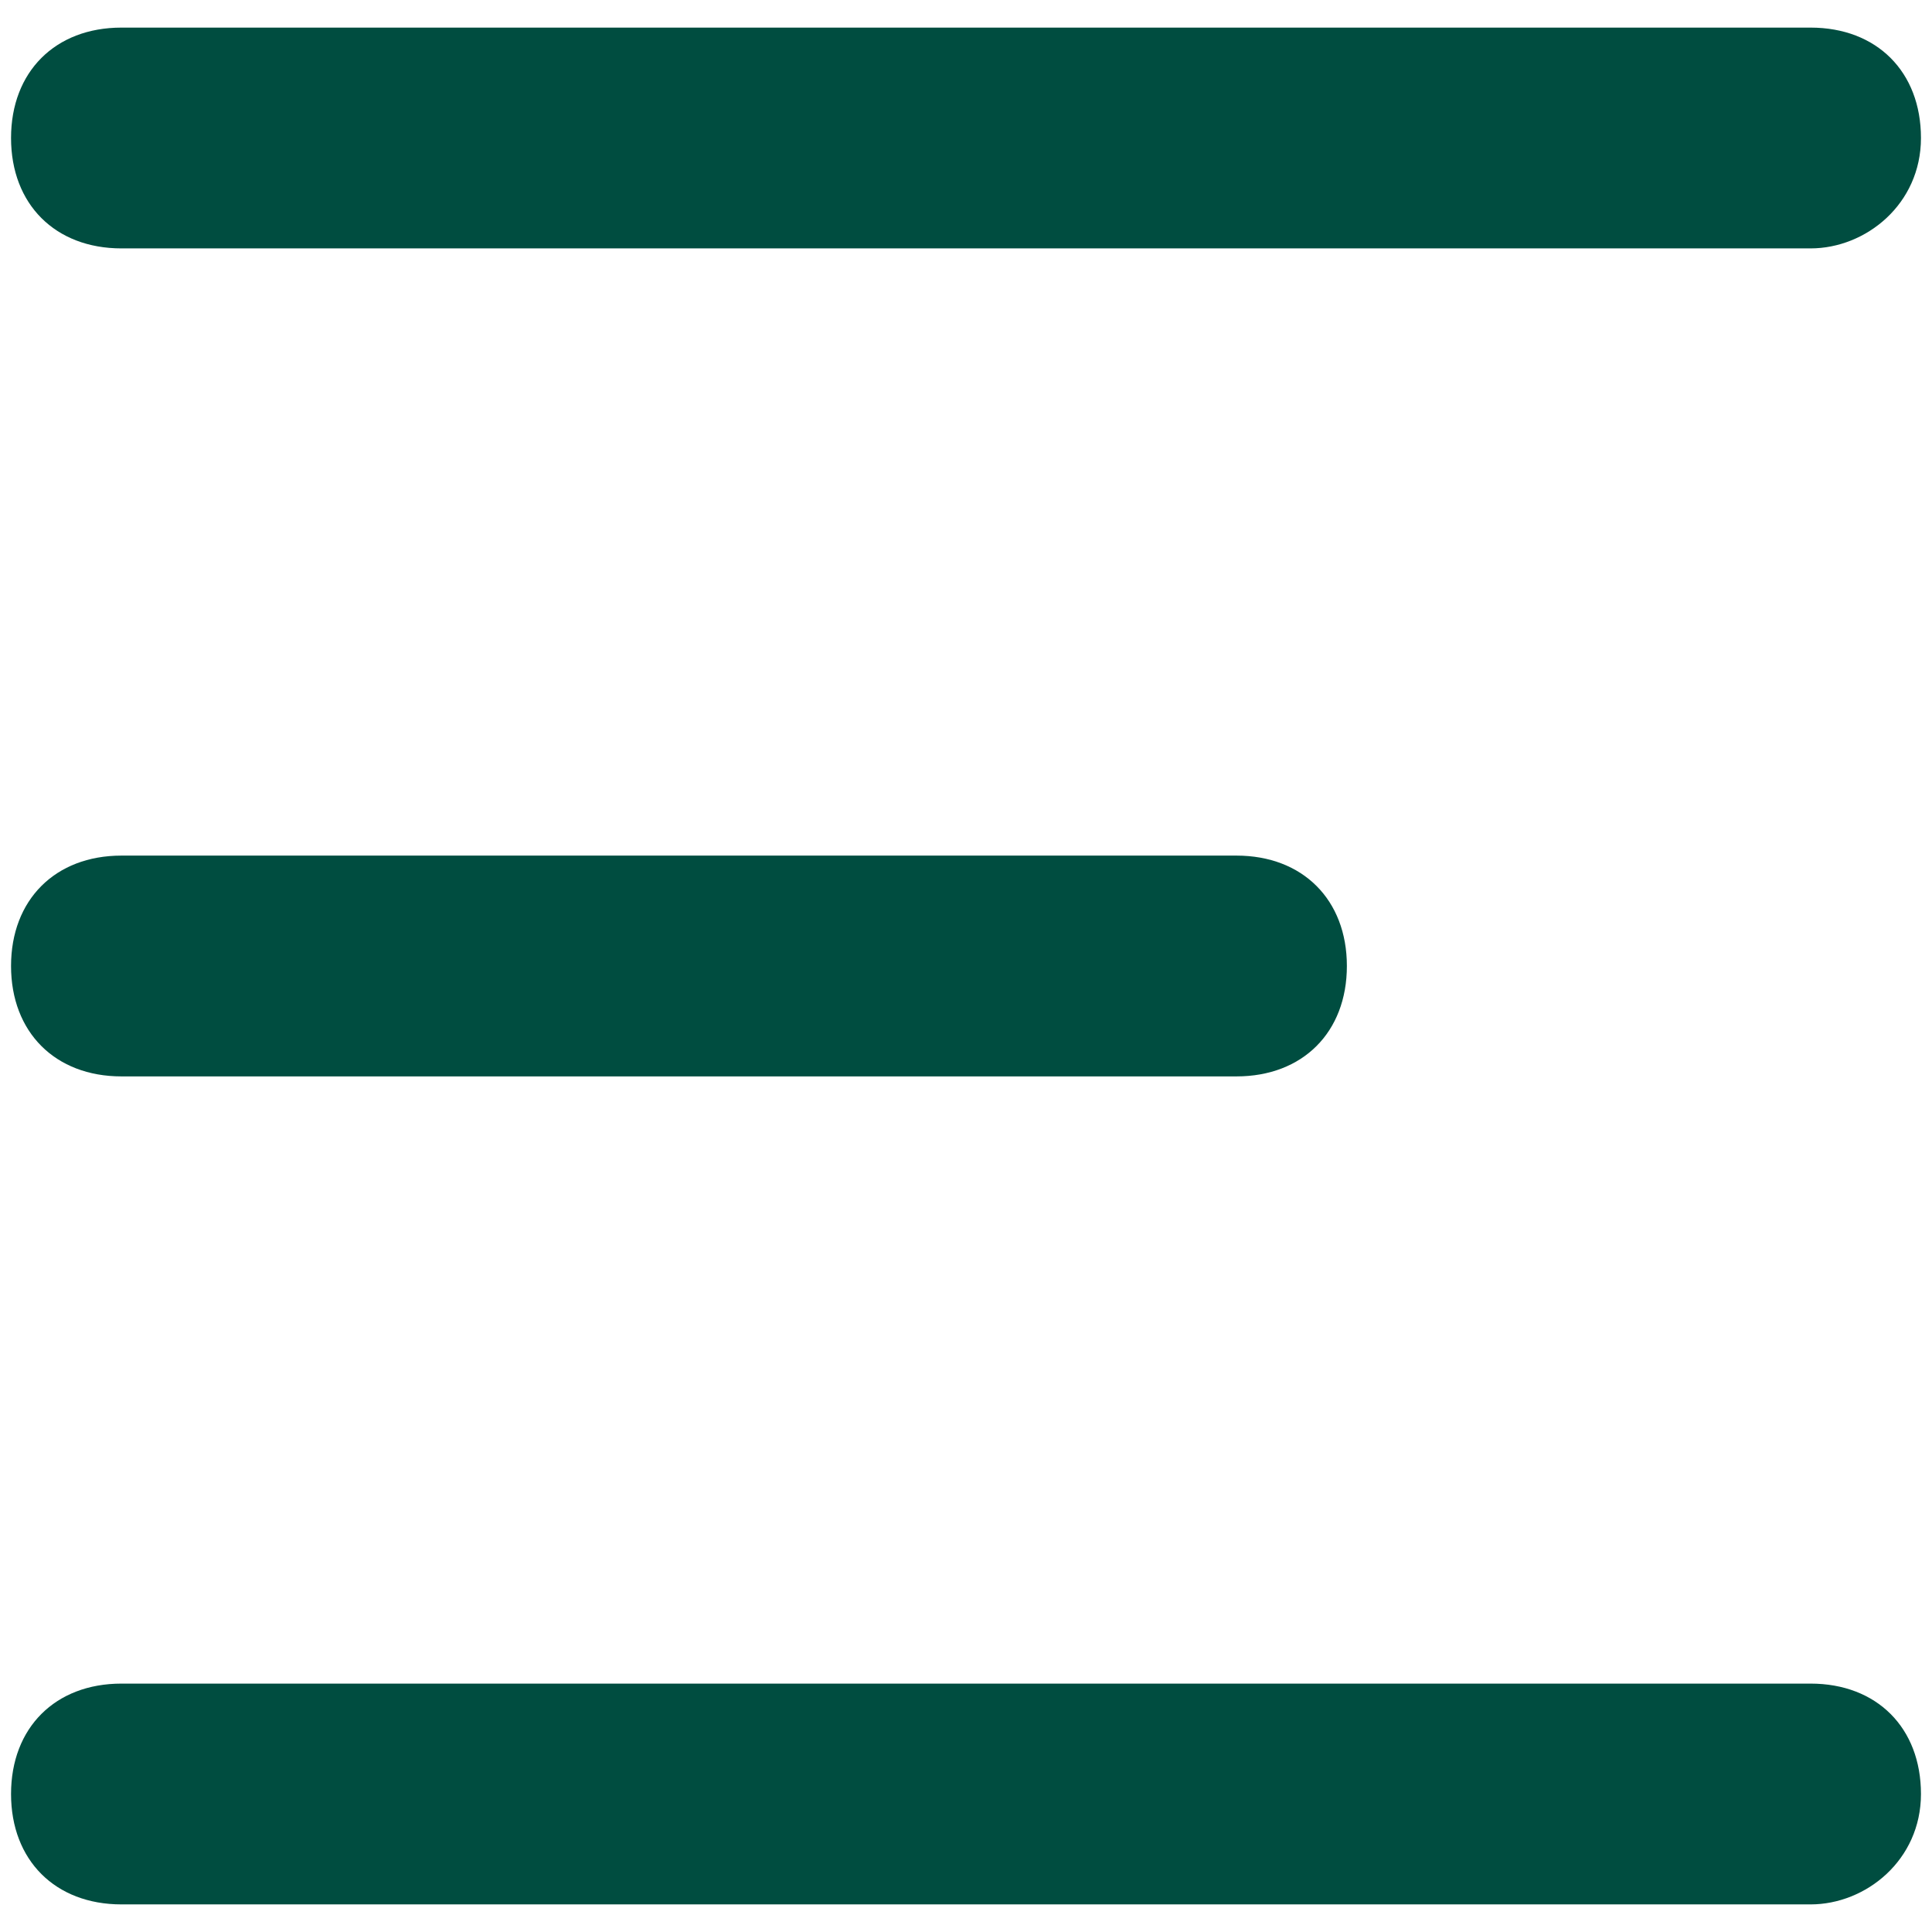 <svg xmlns="http://www.w3.org/2000/svg" version="1.1" id="Layer_1" x="0" y="0" viewBox="0 0 17.5 17" xml:space="preserve" class="svg icon-menu-back replaced-svg menu-bar-svg" width="21" height="21"><path d="M16.4 2H1.1c-.6 0-1-.4-1-1s.4-1 1-1h15.3c.6 0 1 .4 1 1s-.5 1-1 1zm-5.2 7.5H1.1c-.6 0-1-.4-1-1s.4-1 1-1h10.1c.6 0 1 .4 1 1s-.4 1-1 1zm5.2 7.5H1.1c-.6 0-1-.4-1-1s.4-1 1-1h15.3c.6 0 1 .4 1 1s-.5 1-1 1z" fill="#004d40"/></svg>